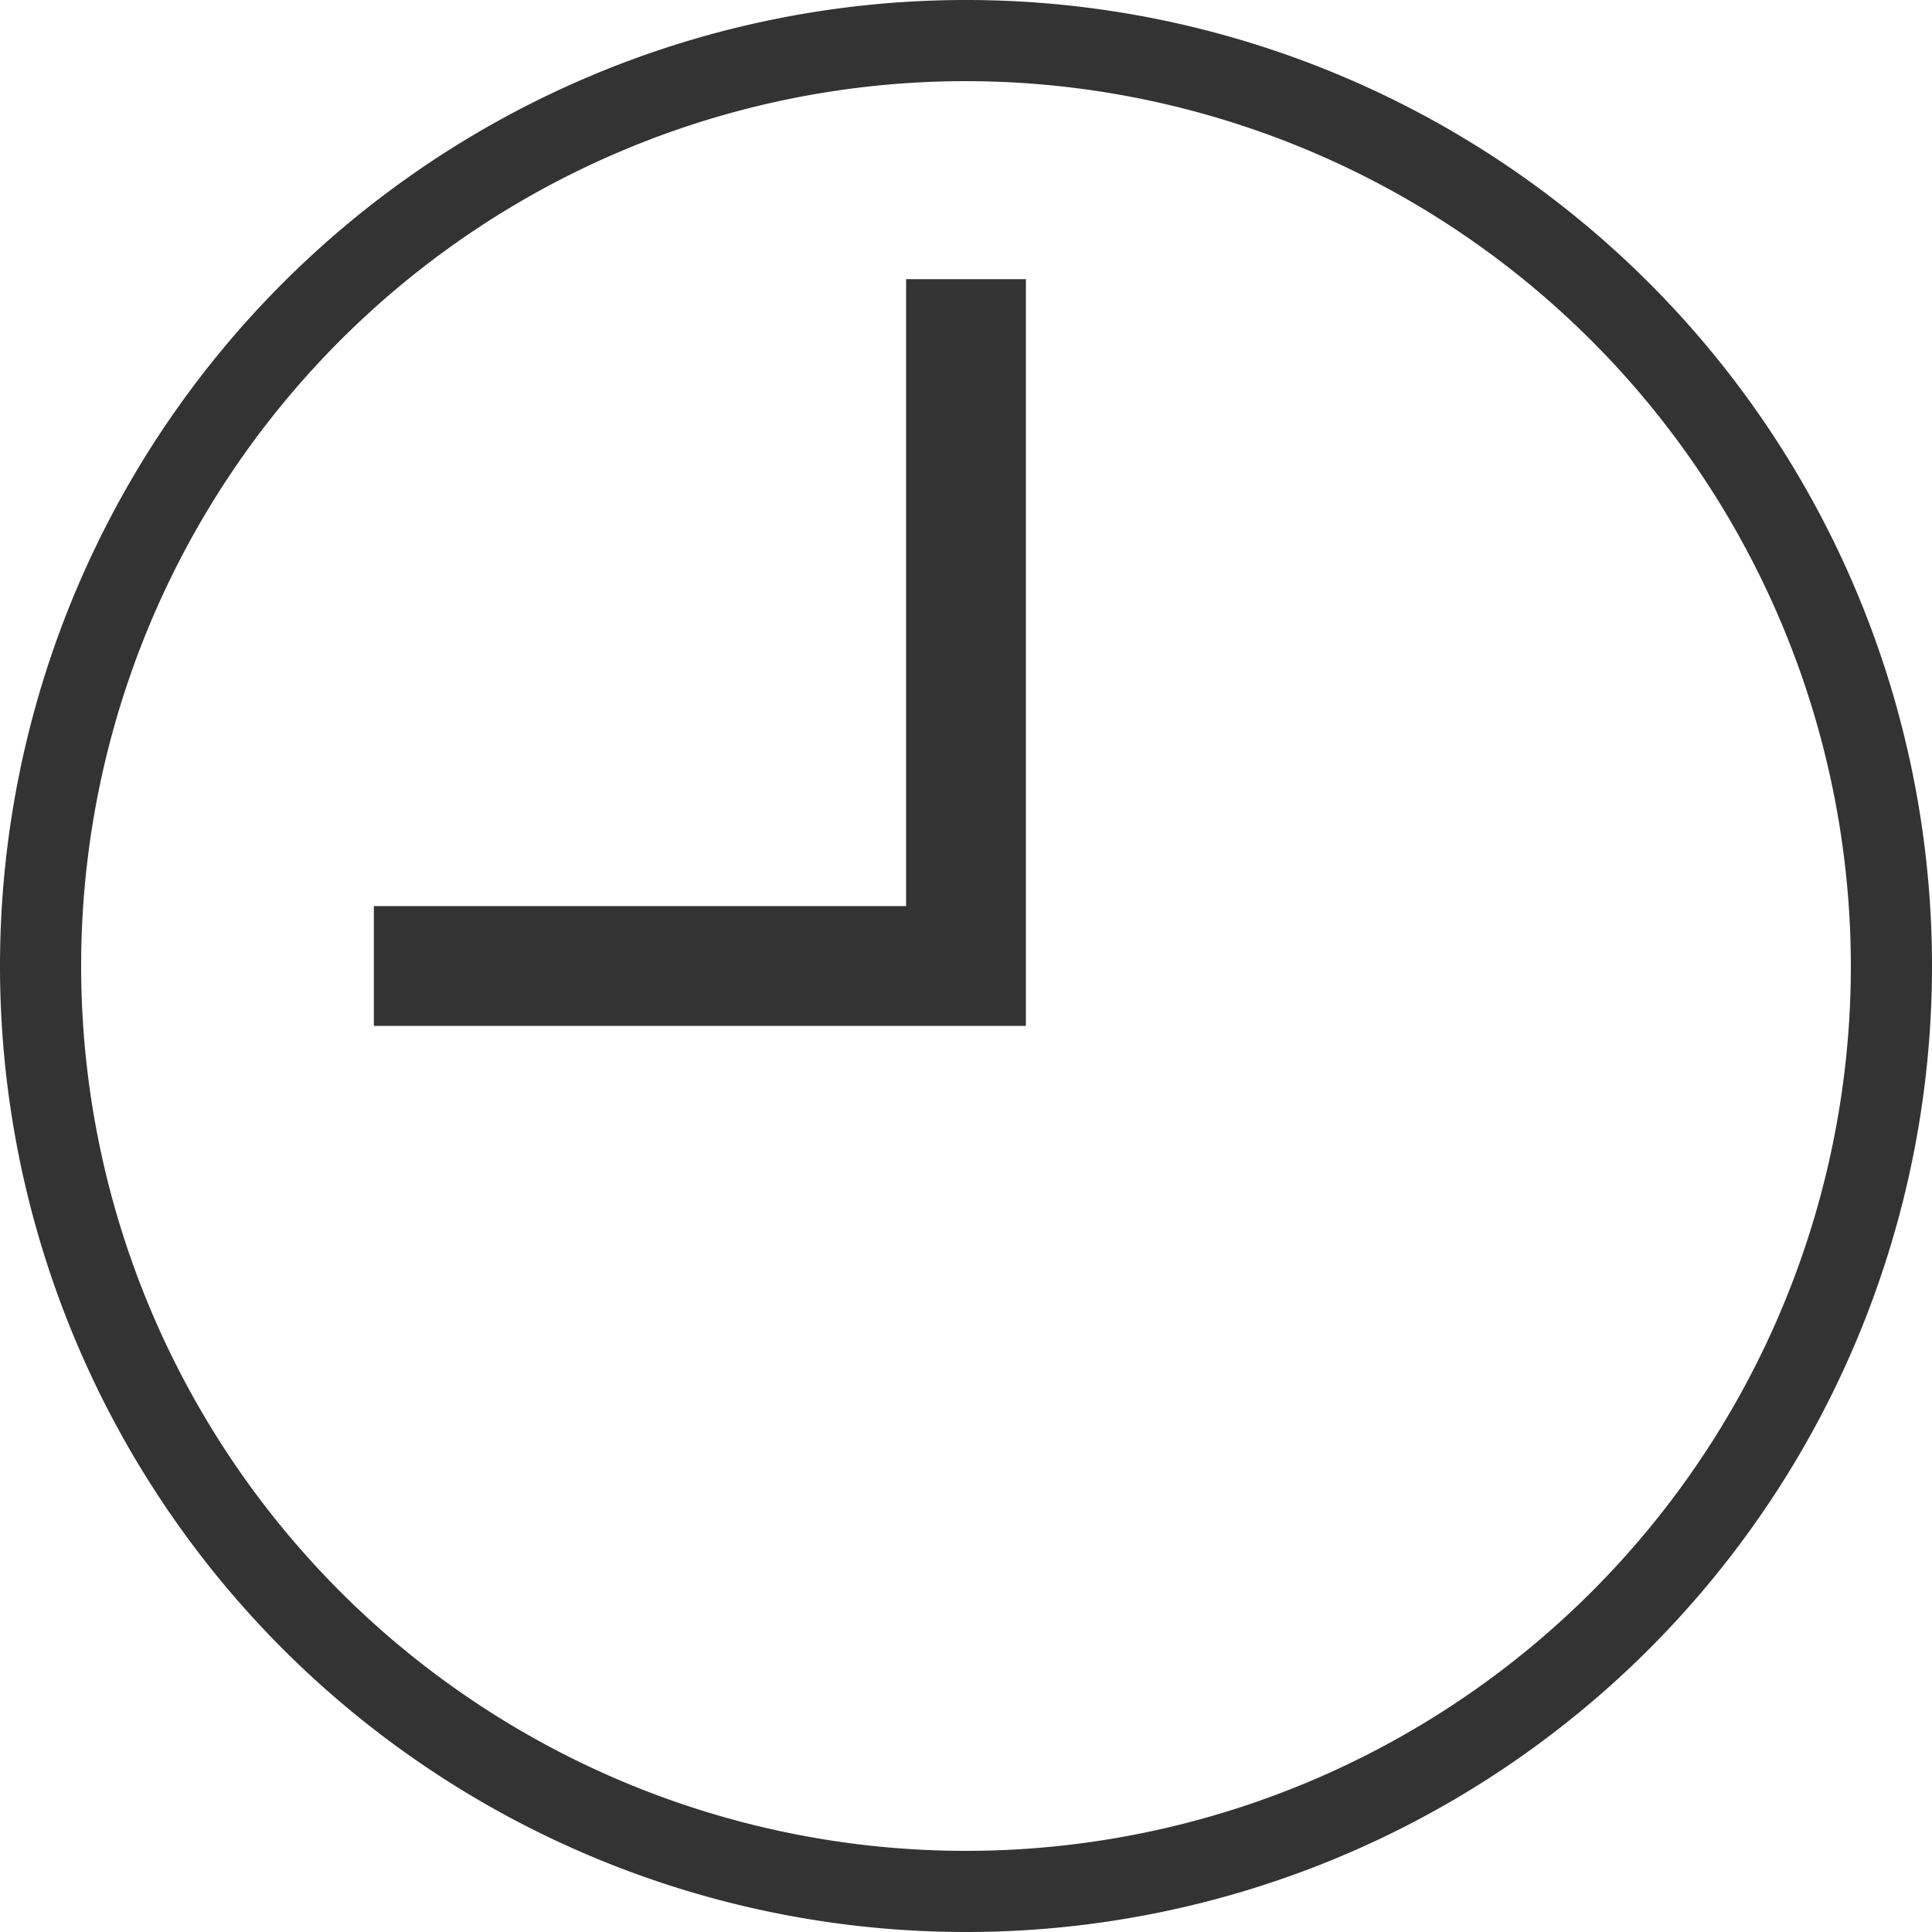 <svg id="Layer_1" data-name="Layer 1" xmlns="http://www.w3.org/2000/svg" viewBox="0 0 20 20"><defs><style>.cls-1{fill:#333;}</style></defs><title>icon_Trang thiet bi</title><polygon class="cls-1" points="10.62 10.62 3.87 10.62 3.87 9.38 9.38 9.38 9.38 2.89 10.62 2.89 10.62 10.62"/><path class="cls-1" d="M10,20A10,10,0,1,1,20,10,10,10,0,0,1,10,20ZM10,.84A9.16,9.16,0,1,0,19.16,10,9.17,9.17,0,0,0,10,.84Z"/></svg>